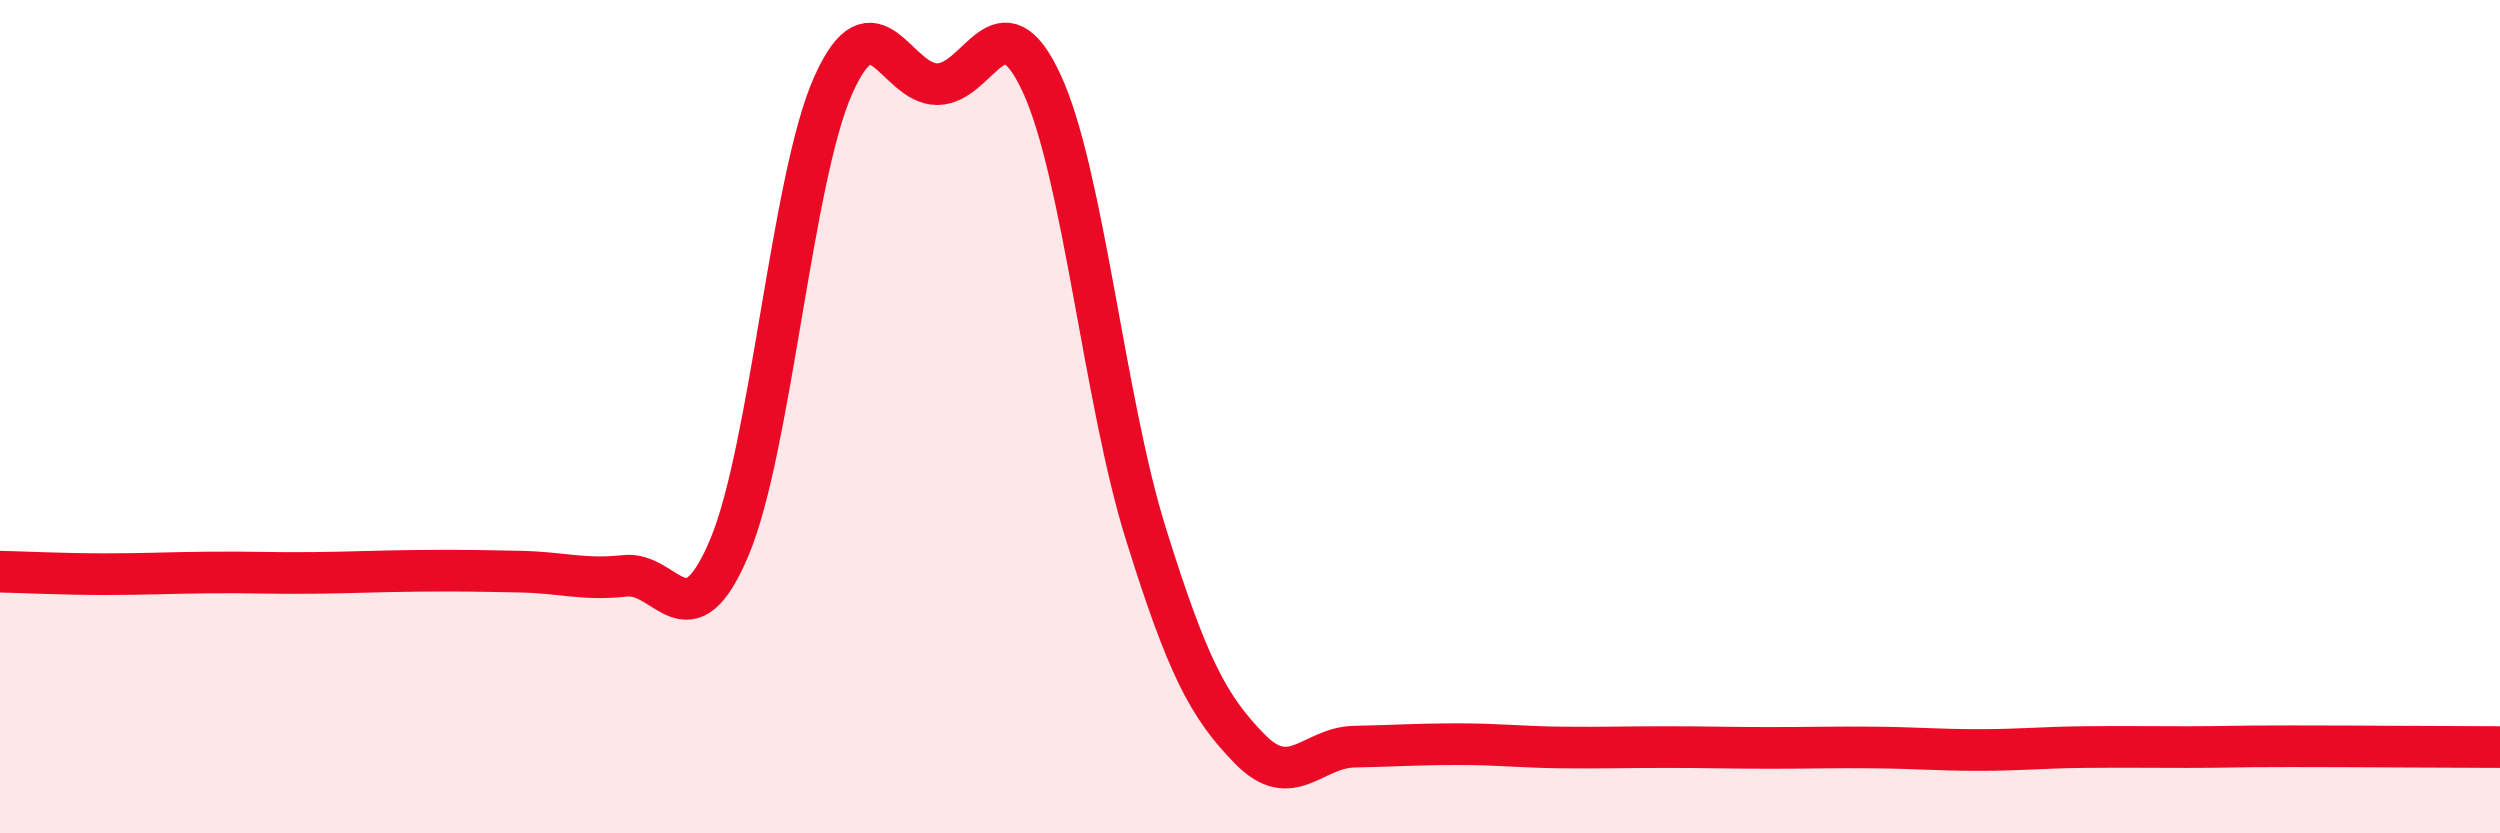 
    <svg width="60" height="20" viewBox="0 0 60 20" xmlns="http://www.w3.org/2000/svg">
      <path
        d="M 0,13.72 C 0.5,13.73 1.5,13.78 2.5,13.78 C 3.5,13.78 4,13.75 5,13.74 C 6,13.73 6.5,13.76 7.5,13.75 C 8.5,13.74 9,13.71 10,13.7 C 11,13.69 11.5,13.7 12.5,13.72 C 13.5,13.74 14,13.93 15,13.82 C 16,13.71 16.5,15.51 17.5,13.15 C 18.5,10.79 19,4.27 20,2.04 C 21,-0.19 21.5,2.03 22.5,2.02 C 23.5,2.01 24,-0.16 25,2 C 26,4.16 26.5,9.61 27.5,12.81 C 28.5,16.01 29,16.96 30,17.98 C 31,19 31.5,17.94 32.5,17.92 C 33.5,17.9 34,17.86 35,17.86 C 36,17.86 36.5,17.93 37.5,17.94 C 38.5,17.95 39,17.93 40,17.93 C 41,17.93 41.5,17.95 42.5,17.95 C 43.5,17.95 44,17.93 45,17.94 C 46,17.95 46.5,18 47.5,18 C 48.5,18 49,17.94 50,17.93 C 51,17.92 51.5,17.93 52.5,17.93 C 53.5,17.93 53.5,17.91 55,17.91 C 56.5,17.91 59,17.93 60,17.93L60 20L0 20Z"
        fill="#EB0A25"
        opacity="0.1"
        stroke-linecap="round"
        stroke-linejoin="round"
      />
      <path
        d="M 0,13.72 C 0.5,13.73 1.5,13.78 2.5,13.78 C 3.5,13.78 4,13.75 5,13.74 C 6,13.73 6.5,13.76 7.5,13.75 C 8.5,13.74 9,13.71 10,13.7 C 11,13.69 11.5,13.7 12.5,13.72 C 13.5,13.74 14,13.93 15,13.82 C 16,13.71 16.5,15.51 17.5,13.15 C 18.5,10.79 19,4.27 20,2.04 C 21,-0.19 21.5,2.03 22.5,2.02 C 23.5,2.01 24,-0.16 25,2 C 26,4.16 26.5,9.61 27.5,12.81 C 28.5,16.01 29,16.96 30,17.98 C 31,19 31.5,17.94 32.5,17.92 C 33.5,17.9 34,17.86 35,17.86 C 36,17.86 36.5,17.93 37.5,17.94 C 38.5,17.95 39,17.93 40,17.93 C 41,17.93 41.5,17.95 42.5,17.95 C 43.5,17.95 44,17.93 45,17.94 C 46,17.95 46.5,18 47.5,18 C 48.5,18 49,17.94 50,17.93 C 51,17.92 51.5,17.93 52.5,17.93 C 53.5,17.93 53.5,17.91 55,17.91 C 56.5,17.91 59,17.93 60,17.93"
        stroke="#EB0A25"
        stroke-width="1"
        fill="none"
        stroke-linecap="round"
        stroke-linejoin="round"
      />
    </svg>
  